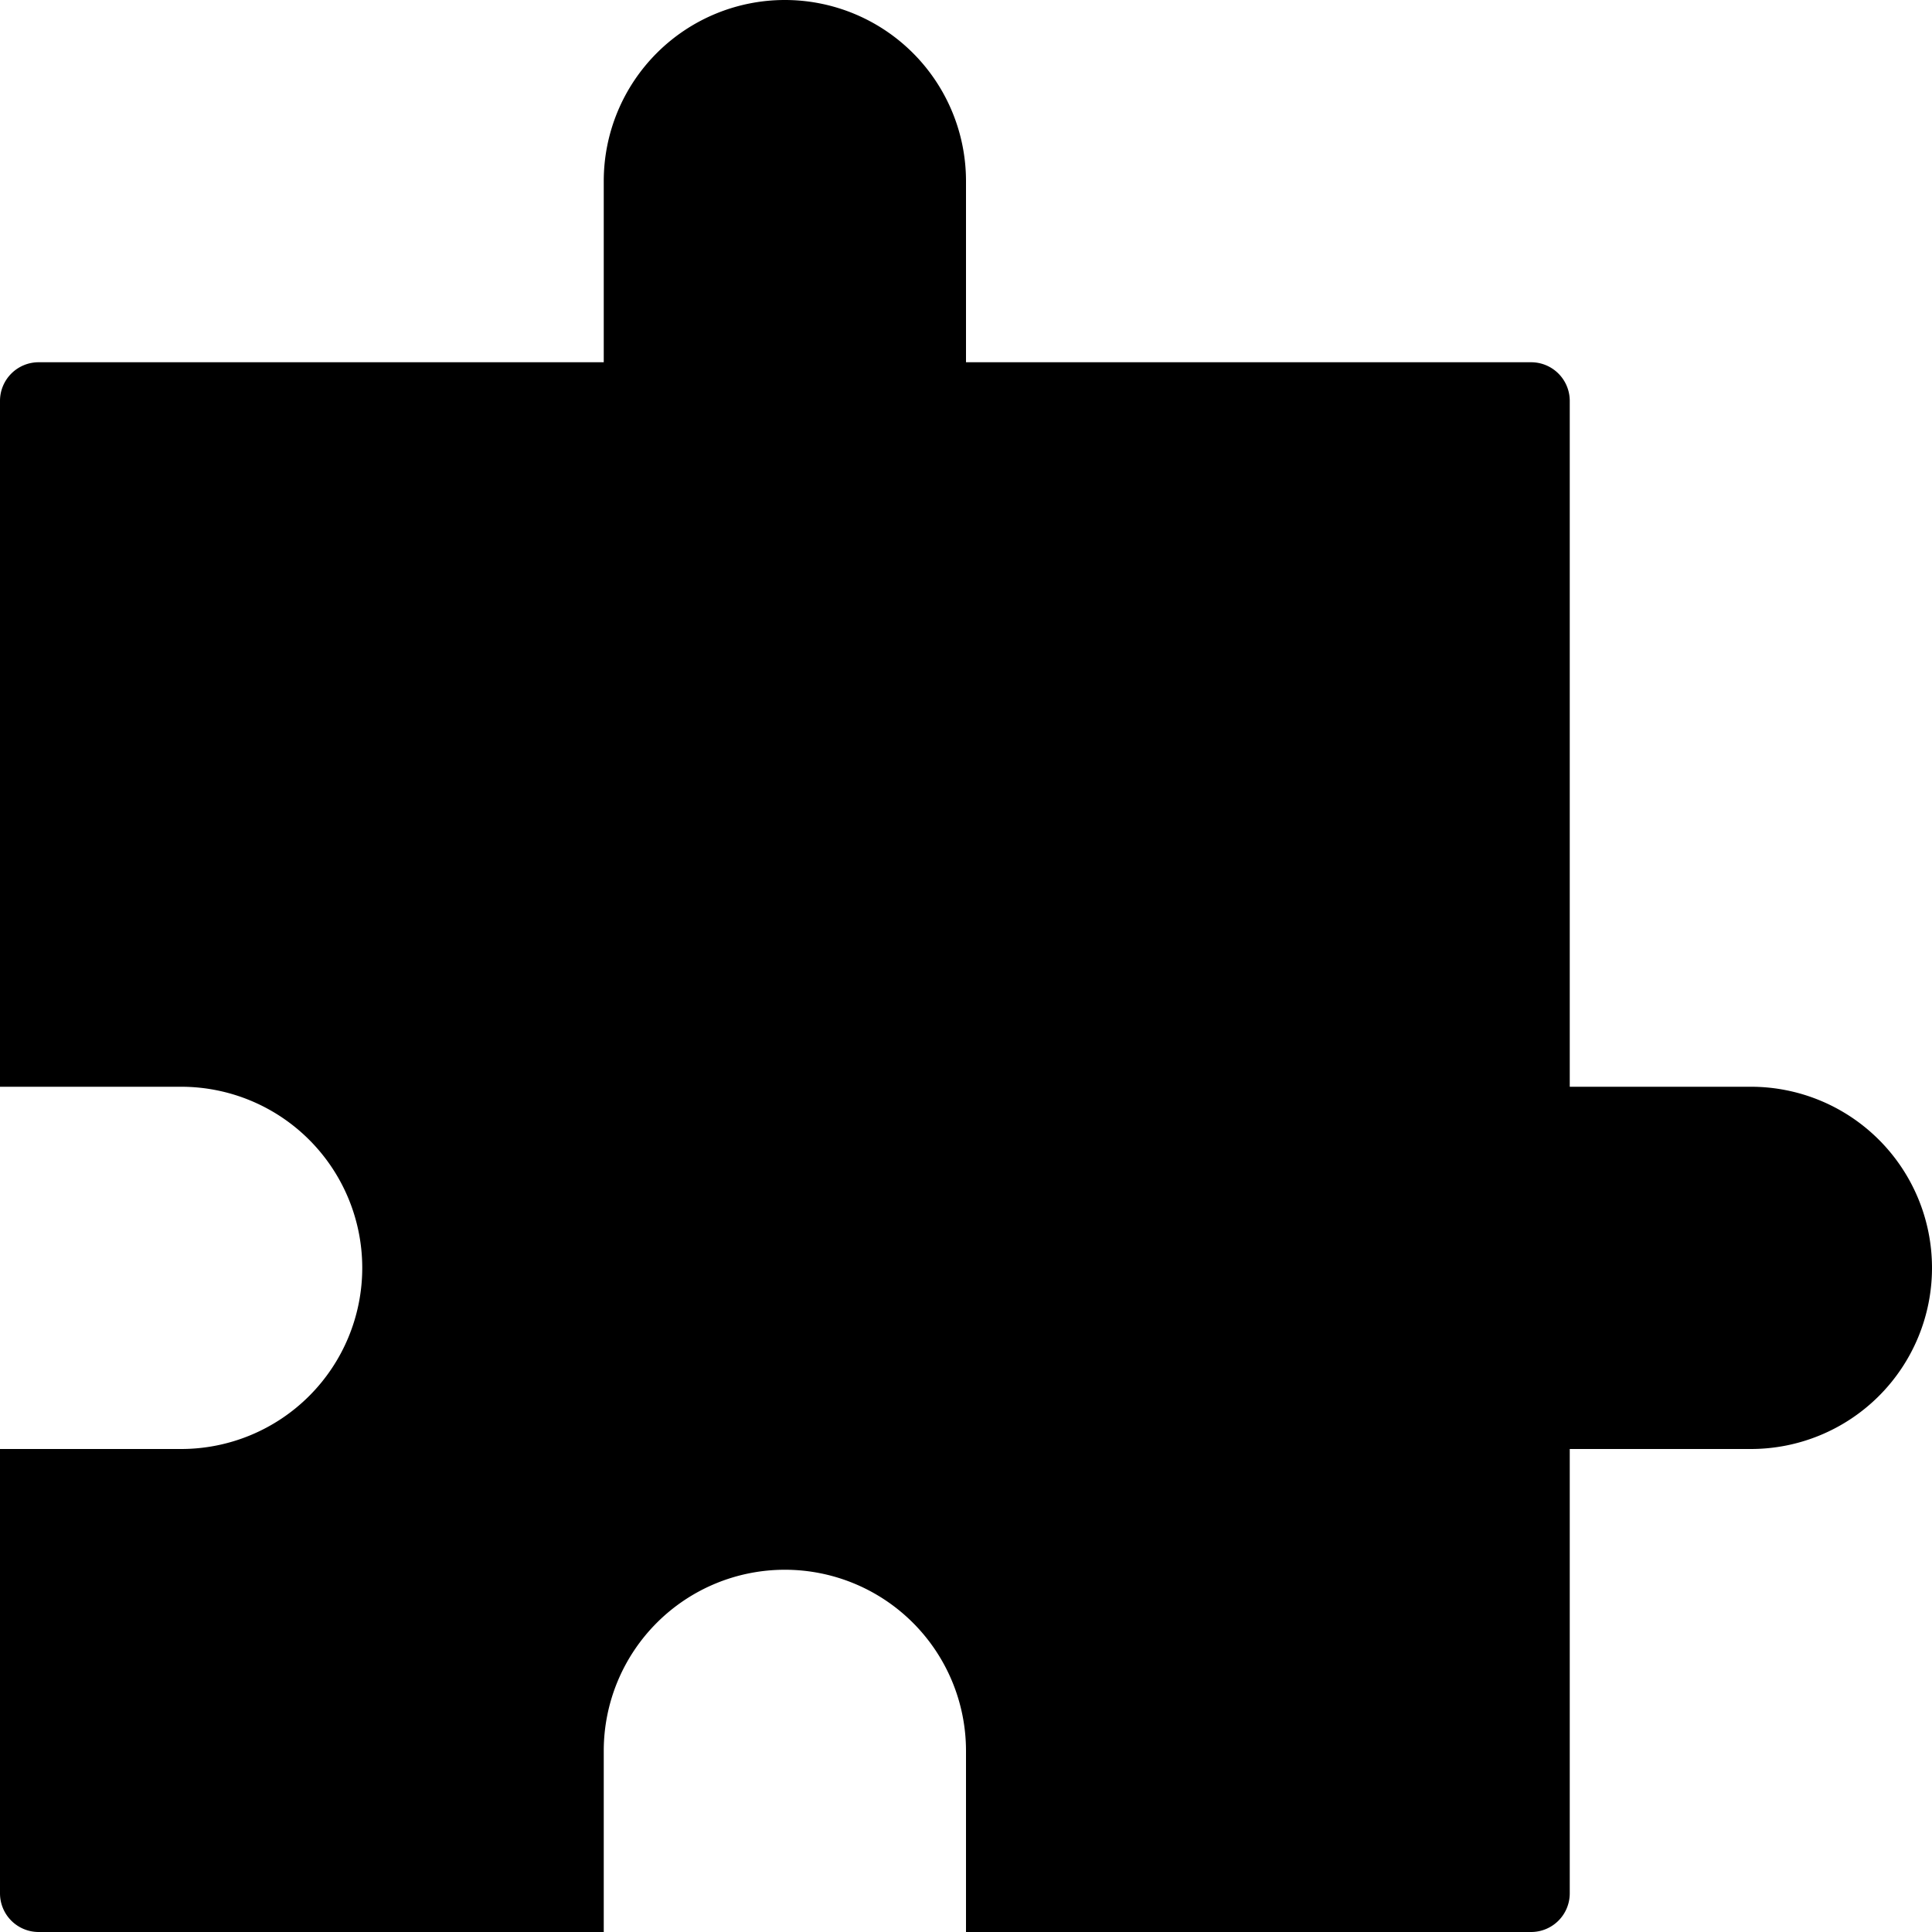 <svg id="Layer_1" data-name="Layer 1" xmlns="http://www.w3.org/2000/svg" width="16" height="16" viewBox="0 0 16 16"><title>LUIicons</title><path d="M14.5,9H13V3.32A.32.32,0,0,0,12.68,3H8V1.5a1.5,1.5,0,0,0-3,0V3H.32A.32.32,0,0,0,0,3.32V9H1.5a1.5,1.5,0,0,1,0,3H0v3.68A.32.32,0,0,0,.32,16H5V14.5a1.5,1.5,0,0,1,3,0V16h4.68a.32.32,0,0,0,.32-.32V12h1.5a1.5,1.5,0,0,0,0-3Z"/></svg>